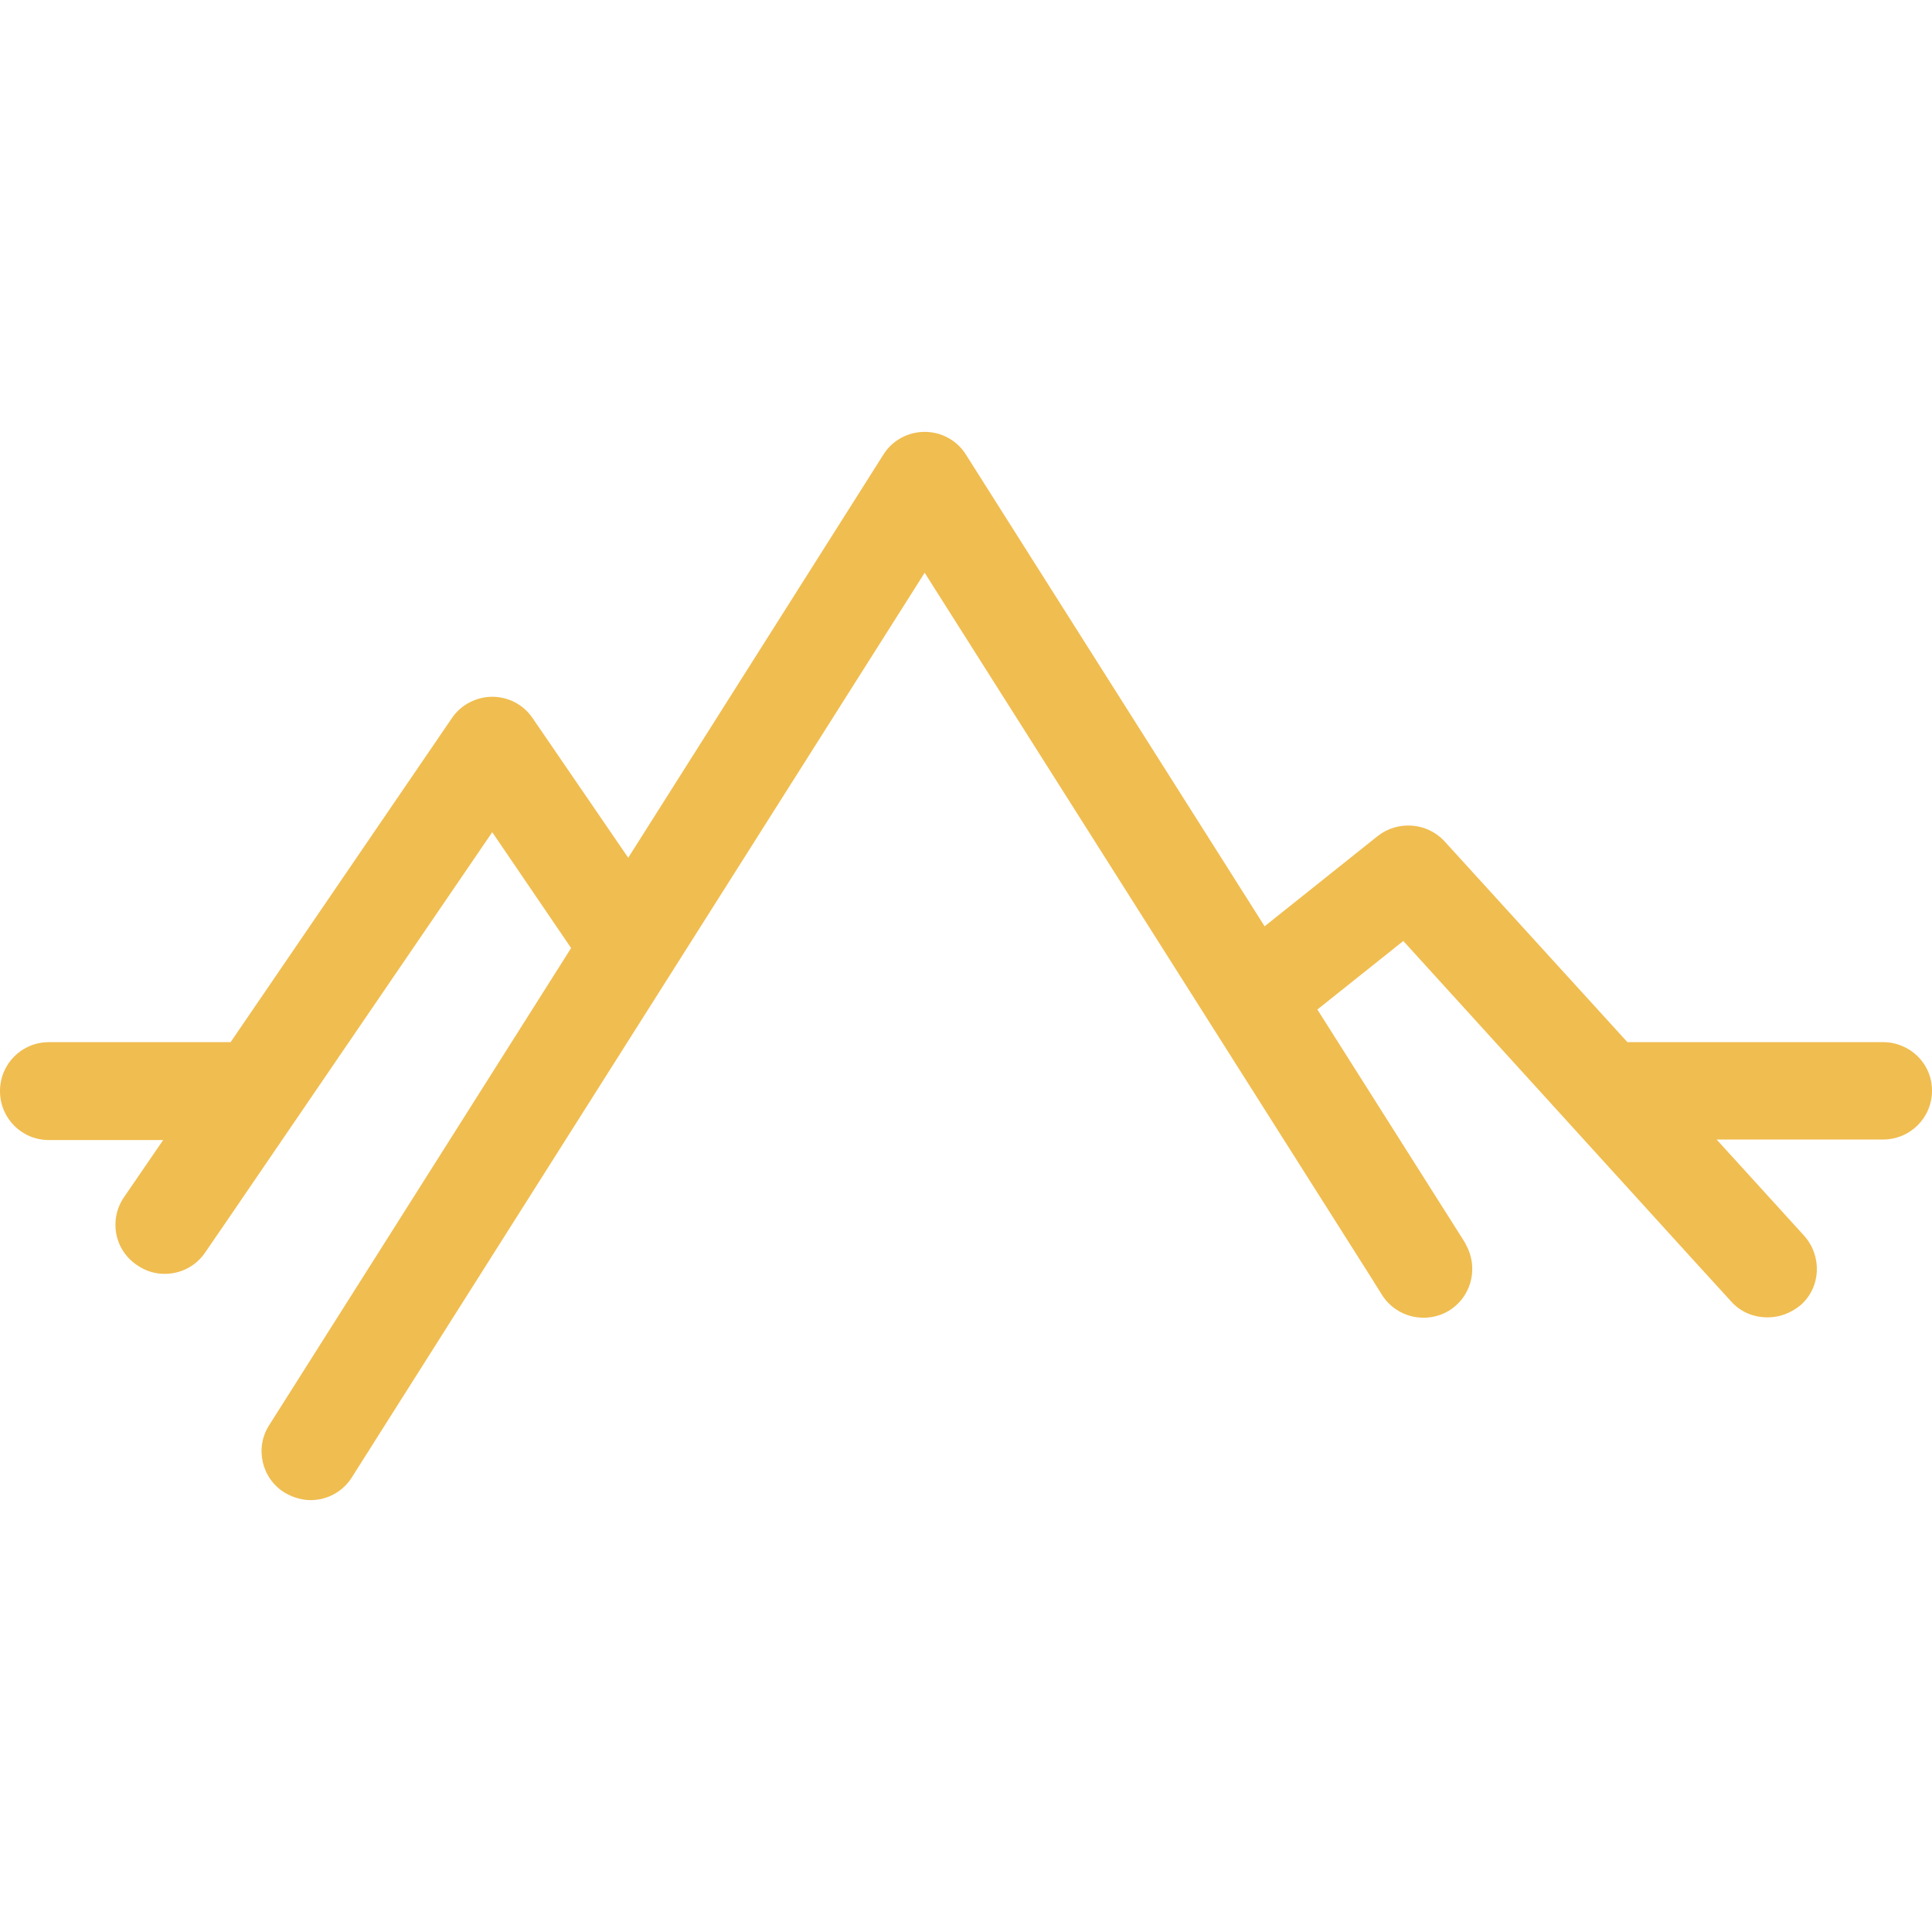 <?xml version="1.0" encoding="utf-8"?>
<!-- Generator: Adobe Illustrator 19.2.0, SVG Export Plug-In . SVG Version: 6.00 Build 0)  -->
<svg version="1.1" id="Capa_1" xmlns="http://www.w3.org/2000/svg" xmlns:xlink="http://www.w3.org/1999/xlink" x="0px" y="0px"
	 viewBox="0 0 355.2 355.2" style="enable-background:new 0 0 355.2 355.2;" xml:space="preserve">
<style type="text/css">
	.st0{fill:#F0BD50;}
</style>
<g>
	<path class="st0" d="M346.2,191.6h-47l-33.6-36.9c-3.2-3.5-8.6-3.9-12.3-1l-20.8,16.6l-54.9-86.7c-1.6-2.6-4.5-4.2-7.6-4.2
		s-6,1.6-7.6,4.2l-46.9,74.1L97.9,132c-1.7-2.5-4.5-3.9-7.4-3.9s-5.8,1.5-7.4,3.9l-40.7,59.6H9c-5,0-9,4-9,9s4,9,9,9h21l-7.2,10.5
		c-2.8,4.1-1.8,9.7,2.4,12.5c1.6,1.1,3.3,1.6,5.1,1.6c2.9,0,5.7-1.4,7.4-3.9l3.5-5.1L90.5,153l14.5,21.3l-32.2,50.9l-23.3,36.8
		c-2.7,4.2-1.4,9.8,2.8,12.4c1.5,0.9,3.2,1.4,4.8,1.4c3,0,5.9-1.5,7.6-4.2l4.3-6.8l101-159.5l82.1,129.6l2,3.2
		c2.7,4.2,8.2,5.4,12.4,2.8c3.8-2.4,5.2-7.2,3.4-11.3c-0.2-0.4-0.4-0.8-0.6-1.2l-27.1-42.8l15.8-12.6l54,59.4l6.3,6.9
		c1.8,2,4.2,2.9,6.7,2.9c2.2,0,4.3-0.8,6.1-2.3c3.7-3.3,3.9-9,0.6-12.7l-16.1-17.7h30.6c5,0,9-4,9-9S351.1,191.6,346.2,191.6z"/>
</g>
</svg>
